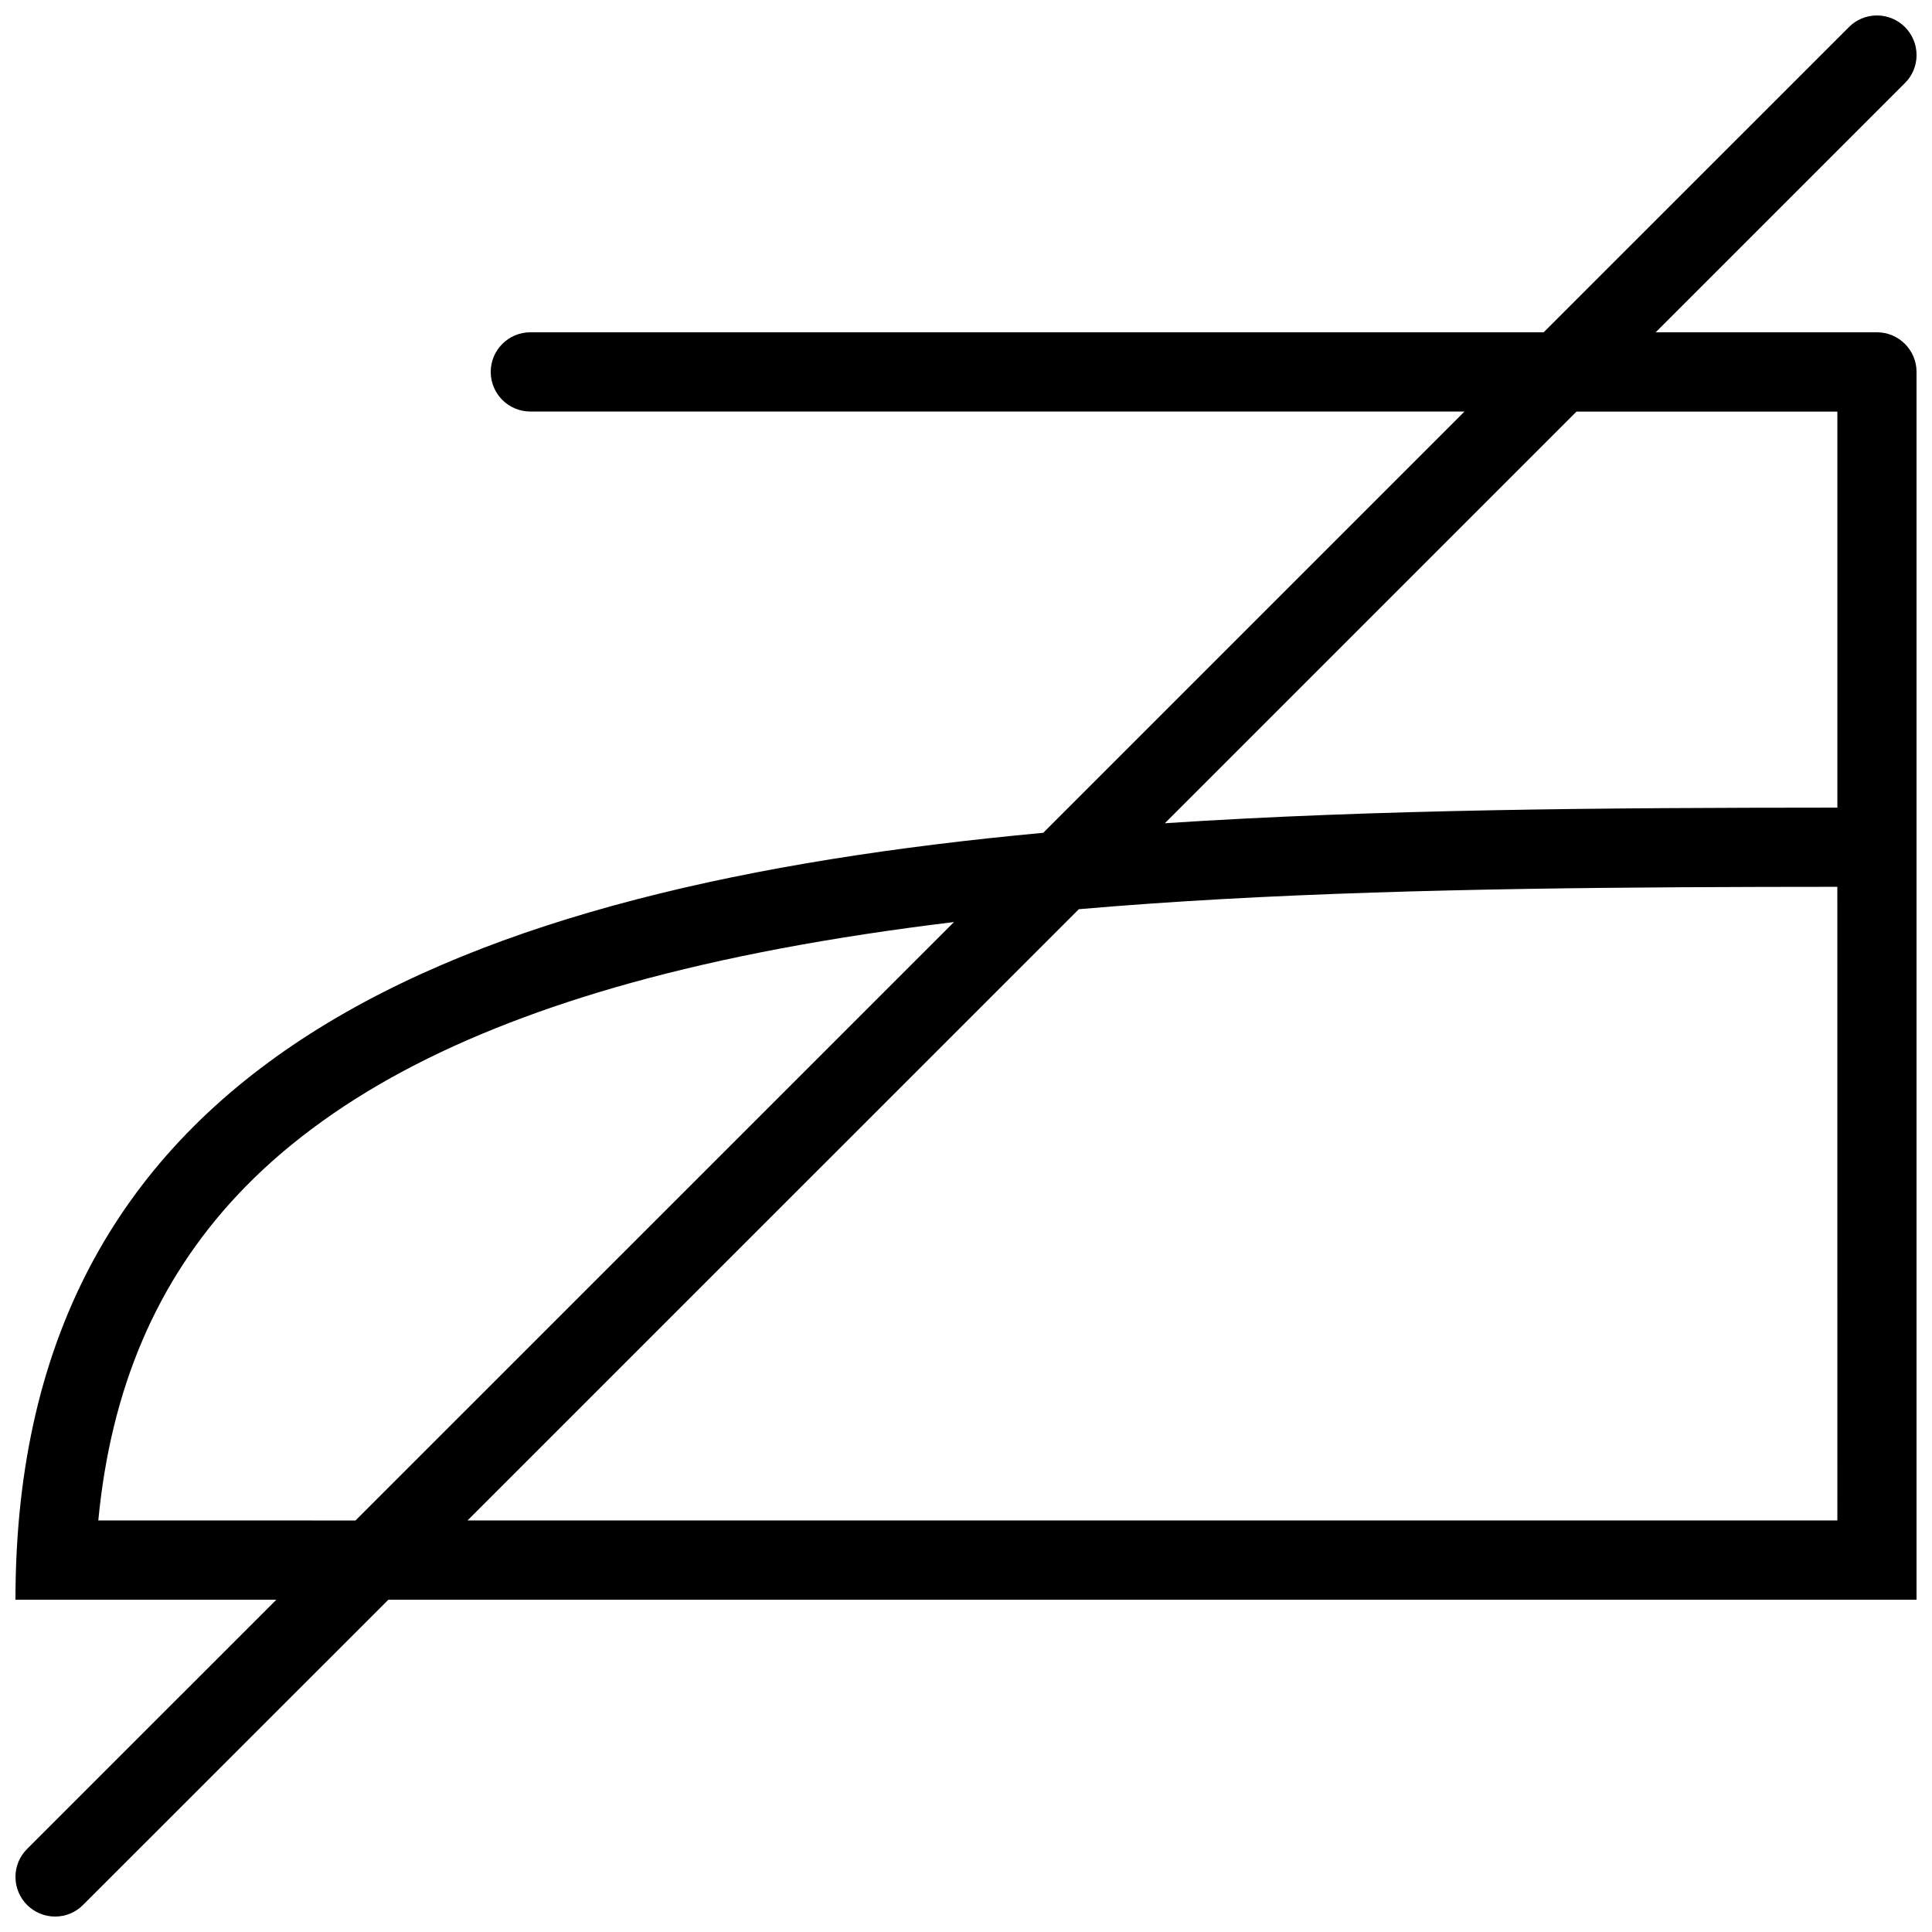 <?xml version="1.0" encoding="UTF-8"?>
<!-- Uploaded to: ICON Repo, www.svgrepo.com, Generator: ICON Repo Mixer Tools -->
<svg width="800px" height="800px" version="1.1" viewBox="144 144 512 512" xmlns="http://www.w3.org/2000/svg">
 <defs>
  <clipPath id="a">
   <path d="m148.09 148.09h503.81v503.81h-503.81z"/>
  </clipPath>
 </defs>
 <g clip-path="url(#a)">
  <path d="m641.4 232.06h-58.625l66.055-66.055c1.91-1.891 3.078-4.519 3.078-7.41-0.004-5.797-4.711-10.5-10.508-10.5-2.883 0-5.516 1.168-7.41 3.078l-80.902 80.887h-268.54c-5.797 0-10.5 4.703-10.5 10.5s4.703 10.5 10.5 10.5h247.56l-111.64 111.64c-154.81 14.391-272.37 59.84-272.37 203.25h69.125l-66.047 66.043c-1.91 1.891-3.078 4.527-3.078 7.41 0 5.797 4.703 10.504 10.5 10.504 2.891 0 5.516-1.168 7.41-3.078l80.906-80.883 404.99 0.004v-325.39c0-5.797-4.707-10.5-10.504-10.5zm-471.35 314.88c3.352-34.988 15.449-63.273 36.684-86.031 11.715-12.562 26.602-23.695 44.238-33.117 17.031-9.105 37.281-16.941 60.172-23.293 24.586-6.824 52.922-12.18 85.672-16.145l-158.61 158.59zm460.87 0h-363.03l162.01-161.99c12.176-1.059 24.891-1.949 38.172-2.688 51.844-2.875 107.84-3.219 162.84-3.246l0.004 20.988zm-178.23-184.77 109.1-109.1h69.133v104.96c-61.027 0.027-121.64 0.41-178.23 4.137z"/>
 </g>
</svg>